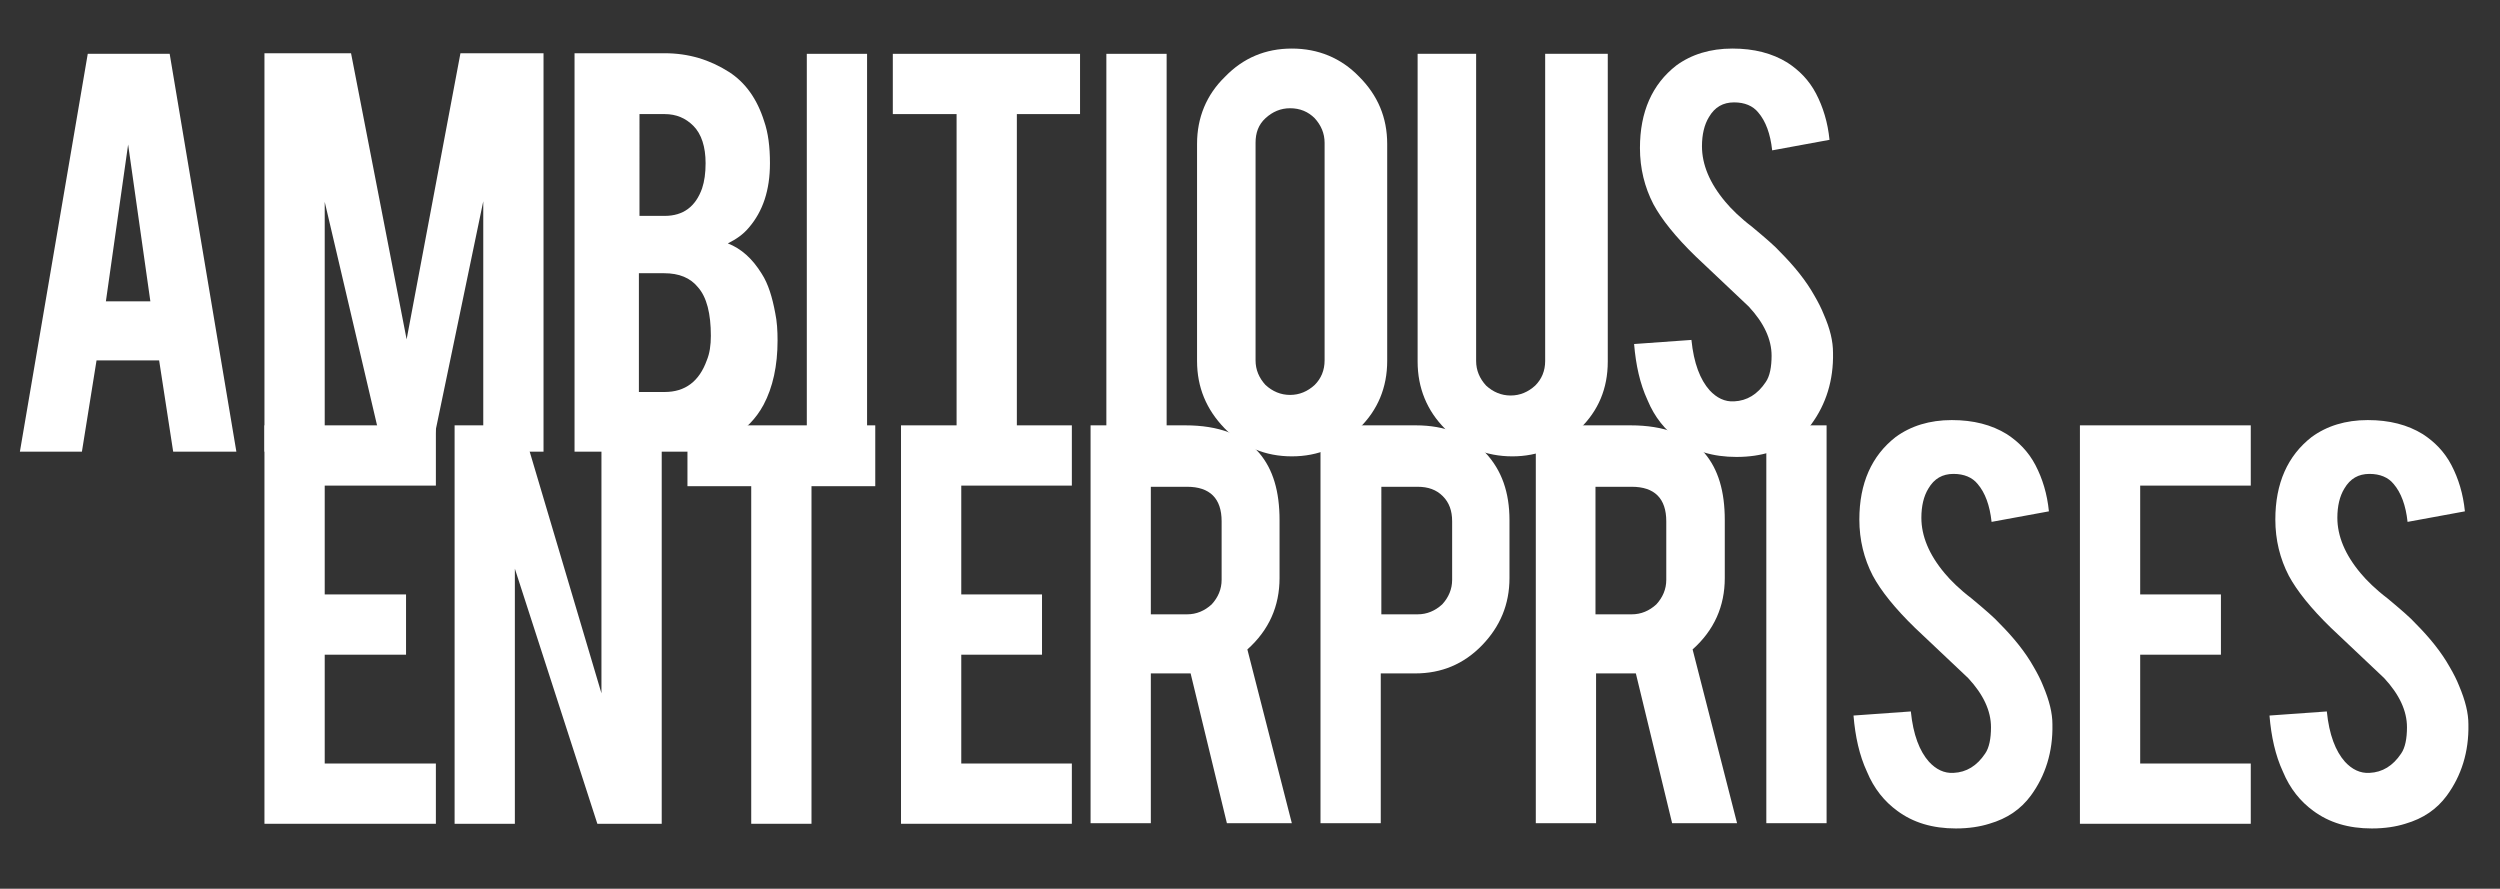 <?xml version="1.0" encoding="utf-8"?>
<svg xmlns="http://www.w3.org/2000/svg" xmlns:xlink="http://www.w3.org/1999/xlink" version="1.1" id="Layer_1" x="0px" y="0px" viewBox="0 0 427.3 151.9" style="enable-background:new 0 0 427.3 151.9;"><rect x="0" y="0" width="427.3" height="151.9" fill="#333333" stroke="none"/> <style type="text/css"> .st0{fill:#FFFFFF;} </style> <path class="st0" d="M16.5,61.6L14,77.2H3.4l11.6-68H29l11.4,68H29.6l-2.4-15.6H16.5z M21.9,24.7l-3.8,26.8h7.6L21.9,24.7z"/> <polygon class="st0" points="55.5,77.2 45.2,77.2 45.2,9.1 60,9.1 69.5,58 78.7,9.1 92.9,9.1 92.9,77.2 82.6,77.2 82.6,34.4 73.7,77.2 65.5,77.2 55.5,34.5"/> <path class="st0" d="M98.2,77.2V9.1h15.4c4.1,0,7.7,1.1,11,3.2c2.8,1.8,4.8,4.6,6,8.4c0.7,2,1,4.4,1,7.2c0,4.6-1.2,8.2-3.6,11 c-1,1.2-2.2,2-3.6,2.7c2.3,0.9,4.2,2.6,5.8,5.2c1.1,1.7,1.8,4,2.3,6.7c0.3,1.4,0.4,3,0.4,4.7c0,4.3-0.8,8-2.4,11 c-1.3,2.4-3.1,4.2-5.4,5.6c-2.6,1.6-5.2,2.4-7.8,2.4H98.2z M109.3,36.9h4.3c3.2,0,5.3-1.6,6.4-4.7c0.4-1.2,0.6-2.6,0.6-4.3 c0-2.8-0.7-5-2.1-6.4c-1.3-1.3-2.9-2-4.9-2h-4.3V36.9z M109.3,67h4.3c3.5,0,5.9-1.8,7.2-5.4c0.5-1.2,0.7-2.6,0.7-4.2 c0-3.8-0.7-6.6-2.2-8.3c-1.3-1.6-3.2-2.4-5.8-2.4h-4.3V67z"/> <rect x="137.9" y="9.2" class="st0" width="10.3" height="68"/> <polygon class="st0" points="163.5,19.5 152.6,19.5 152.6,9.2 184.6,9.2 184.6,19.5 173.8,19.5 173.8,77.2 163.5,77.2"/> <rect x="189.1" y="9.2" class="st0" width="10.3" height="68"/> <path class="st0" d="M220.8,8.3c4.5,0,8.4,1.6,11.5,4.8c3.2,3.2,4.8,7,4.8,11.5v37.1c0,4.5-1.6,8.4-4.8,11.5 c-3.2,3.2-7,4.8-11.5,4.8c-4.5,0-8.4-1.6-11.5-4.8c-3.1-3.2-4.7-7-4.7-11.5V24.6c0-4.5,1.6-8.4,4.8-11.5 C212.5,9.9,216.3,8.3,220.8,8.3 M226.4,24.4c0-1.6-0.6-3-1.7-4.2c-1.1-1.1-2.5-1.7-4.2-1.7c-1.6,0-3,0.6-4.2,1.7 c-1.2,1.1-1.7,2.5-1.7,4.2v37.2c0,1.6,0.6,3,1.7,4.2c1.2,1.1,2.6,1.7,4.2,1.7c1.6,0,3-0.6,4.2-1.7c1.1-1.1,1.7-2.5,1.7-4.2V24.4z"/> <path class="st0" d="M258.5,78c-4.5,0-8.4-1.6-11.5-4.7c-3.1-3.1-4.7-7-4.7-11.5V9.2h10v52.5c0,1.6,0.6,3,1.7,4.2 c1.2,1.1,2.6,1.7,4.2,1.7c1.6,0,3-0.6,4.2-1.7c1.1-1.1,1.7-2.5,1.7-4.2V9.2h10.7v52.6c0,4.6-1.6,8.4-4.8,11.5 C266.8,76.4,262.9,78,258.5,78"/> <path class="st0" d="M313.3,60.3c0.1,4.7-1.2,8.8-3.7,12.2c-1.7,2.3-4,3.9-7.1,4.8c-1.6,0.5-3.5,0.8-5.7,0.8c-4,0-7.3-1-10-3 c-2.2-1.6-4-3.8-5.2-6.7c-1.3-2.8-2-6-2.3-9.6l9.8-0.7c0.4,4,1.5,6.8,3.1,8.6c1.2,1.3,2.6,2,4.2,1.9c2.2-0.1,4-1.2,5.4-3.3 c0.7-1,1-2.6,1-4.5c0-2.8-1.3-5.6-3.9-8.4c-2-1.9-5.1-4.8-9.1-8.6c-3.4-3.3-5.8-6.3-7.2-8.9c-1.5-2.9-2.3-6.1-2.3-9.6 c0-6.2,2.1-10.9,6.2-14.1c2.6-1.9,5.8-2.9,9.6-2.9c3.7,0,6.8,0.8,9.4,2.4c2,1.3,3.7,3,4.9,5.3c1.2,2.3,2,4.9,2.3,7.9l-9.8,1.8 c-0.3-2.8-1.1-5-2.4-6.5c-0.9-1.1-2.3-1.7-4.1-1.7c-1.9,0-3.3,0.8-4.3,2.5c-0.8,1.3-1.2,3-1.2,5c0,3.1,1.3,6.3,4,9.5 c1,1.2,2.5,2.7,4.6,4.3c2.4,2,4,3.4,4.7,4.2c2.5,2.5,4.5,5,5.9,7.5c0.7,1.2,1.2,2.2,1.6,3.2C312.8,56.2,313.3,58.3,313.3,60.3"/> <polygon class="st0" points="45.2,140.8 45.2,72.7 74.5,72.7 74.5,83 55.5,83 55.5,101.6 69.4,101.6 69.4,111.9 55.5,111.9 55.5,130.5 74.5,130.5 74.5,140.8"/> <polygon class="st0" points="89.2,72.7 102.8,118.5 102.8,72.7 113.1,72.7 113.1,140.8 102.1,140.8 88,97.2 88,140.8 77.7,140.8 77.7,72.7"/> <polygon class="st0" points="128.4,83.1 117.5,83.1 117.5,72.7 149.6,72.7 149.6,83.1 138.7,83.1 138.7,140.8 128.4,140.8"/> <polygon class="st0" points="154,140.8 154,72.7 183.2,72.7 183.2,83 164.3,83 164.3,101.6 178.1,101.6 178.1,111.9 164.3,111.9 164.3,130.5 183.2,130.5 183.2,140.8"/> <path class="st0" d="M202.6,72.7c5.7,0,9.9,1.6,12.6,4.7c2.4,2.8,3.5,6.6,3.5,11.5v9.9c0,4.8-1.8,8.9-5.5,12.2l7.6,29.7h-11.1 l-6.2-25.6h-0.9h-5.9v25.6h-10.3v-68H202.6z M208.8,89.1c0-3.9-2-5.9-5.9-5.9h-6.2V105h6.2c1.6,0,3-0.6,4.2-1.7 c1.1-1.2,1.7-2.6,1.7-4.2V89.1z"/> <path class="st0" d="M242,72.7c5,0,9,1.6,11.9,4.7c2.8,3,4.1,6.8,4.1,11.5v9.9c0,4.5-1.6,8.3-4.7,11.5c-3.1,3.2-6.9,4.8-11.4,4.8 h-5.9v25.6h-10.3v-68H242z M248.2,89.1c0-1.8-0.5-3.2-1.6-4.3c-1.1-1.1-2.5-1.6-4.3-1.6h-6.2V105h6.2c1.6,0,3-0.6,4.2-1.7 c1.1-1.2,1.7-2.6,1.7-4.2V89.1z"/> <path class="st0" d="M278.7,72.7c5.7,0,9.9,1.6,12.6,4.7c2.4,2.8,3.5,6.6,3.5,11.5v9.9c0,4.8-1.8,8.9-5.5,12.2l7.6,29.7h-11.1 l-6.2-25.6h-0.9h-5.9v25.6h-10.3v-68H278.7z M284.8,89.1c0-3.9-2-5.9-5.9-5.9h-6.2V105h6.2c1.6,0,3-0.6,4.2-1.7 c1.1-1.2,1.7-2.6,1.7-4.2V89.1z"/> <rect x="301.9" y="72.7" class="st0" width="10.3" height="68"/> <path class="st0" d="M350.8,123.8c0.1,4.7-1.2,8.8-3.7,12.2c-1.7,2.3-4,3.9-7.1,4.8c-1.6,0.5-3.5,0.8-5.7,0.8c-4,0-7.3-1-10-3 c-2.2-1.6-4-3.8-5.2-6.7c-1.3-2.8-2-6-2.3-9.6l9.8-0.7c0.4,4,1.5,6.8,3.1,8.6c1.2,1.3,2.6,2,4.2,1.9c2.2-0.1,4-1.2,5.4-3.3 c0.7-1,1-2.6,1-4.5c0-2.8-1.3-5.6-3.9-8.4c-2-1.9-5.1-4.8-9.1-8.6c-3.4-3.3-5.8-6.3-7.2-8.9c-1.5-2.9-2.3-6.1-2.3-9.6 c0-6.2,2.1-10.9,6.2-14.1c2.6-1.9,5.8-2.9,9.6-2.9c3.7,0,6.8,0.8,9.4,2.4c2,1.3,3.7,3,4.9,5.3c1.2,2.3,2,4.9,2.3,7.9l-9.8,1.8 c-0.3-2.8-1.1-5-2.4-6.5c-0.9-1.1-2.3-1.7-4.1-1.7c-1.9,0-3.3,0.8-4.3,2.5c-0.8,1.3-1.2,3-1.2,5c0,3.1,1.3,6.3,4,9.5 c1,1.2,2.5,2.7,4.6,4.3c2.4,2,4,3.4,4.7,4.2c2.5,2.5,4.5,5,5.9,7.5c0.7,1.2,1.2,2.2,1.6,3.2C350.3,119.8,350.8,121.9,350.8,123.8"/> <polygon class="st0" points="355.5,140.8 355.5,72.7 384.7,72.7 384.7,83 365.8,83 365.8,101.6 379.6,101.6 379.6,111.9 365.8,111.9 365.8,130.5 384.7,130.5 384.7,140.8"/> <path class="st0" d="M421.9,123.8c0.1,4.7-1.2,8.8-3.7,12.2c-1.7,2.3-4,3.9-7.1,4.8c-1.6,0.5-3.5,0.8-5.7,0.8c-4,0-7.3-1-10-3 c-2.2-1.6-4-3.8-5.2-6.7c-1.3-2.8-2-6-2.3-9.6l9.8-0.7c0.4,4,1.5,6.8,3.1,8.6c1.2,1.3,2.6,2,4.2,1.9c2.2-0.1,4-1.2,5.4-3.3 c0.7-1,1-2.6,1-4.5c0-2.8-1.3-5.6-3.9-8.4c-2-1.9-5.1-4.8-9.1-8.6c-3.4-3.3-5.8-6.3-7.2-8.9c-1.5-2.9-2.3-6.1-2.3-9.6 c0-6.2,2.1-10.9,6.2-14.1c2.6-1.9,5.8-2.9,9.6-2.9c3.7,0,6.8,0.8,9.4,2.4c2,1.3,3.7,3,4.9,5.3c1.2,2.3,2,4.9,2.3,7.9l-9.8,1.8 c-0.3-2.8-1.1-5-2.4-6.5c-0.9-1.1-2.3-1.7-4.1-1.7c-1.9,0-3.3,0.8-4.3,2.5c-0.8,1.3-1.2,3-1.2,5c0,3.1,1.3,6.3,4,9.5 c1,1.2,2.5,2.7,4.6,4.3c2.4,2,4,3.4,4.7,4.2c2.5,2.5,4.5,5,5.9,7.5c0.7,1.2,1.2,2.2,1.6,3.2C421.4,119.8,421.9,121.9,421.9,123.8"/> </svg>